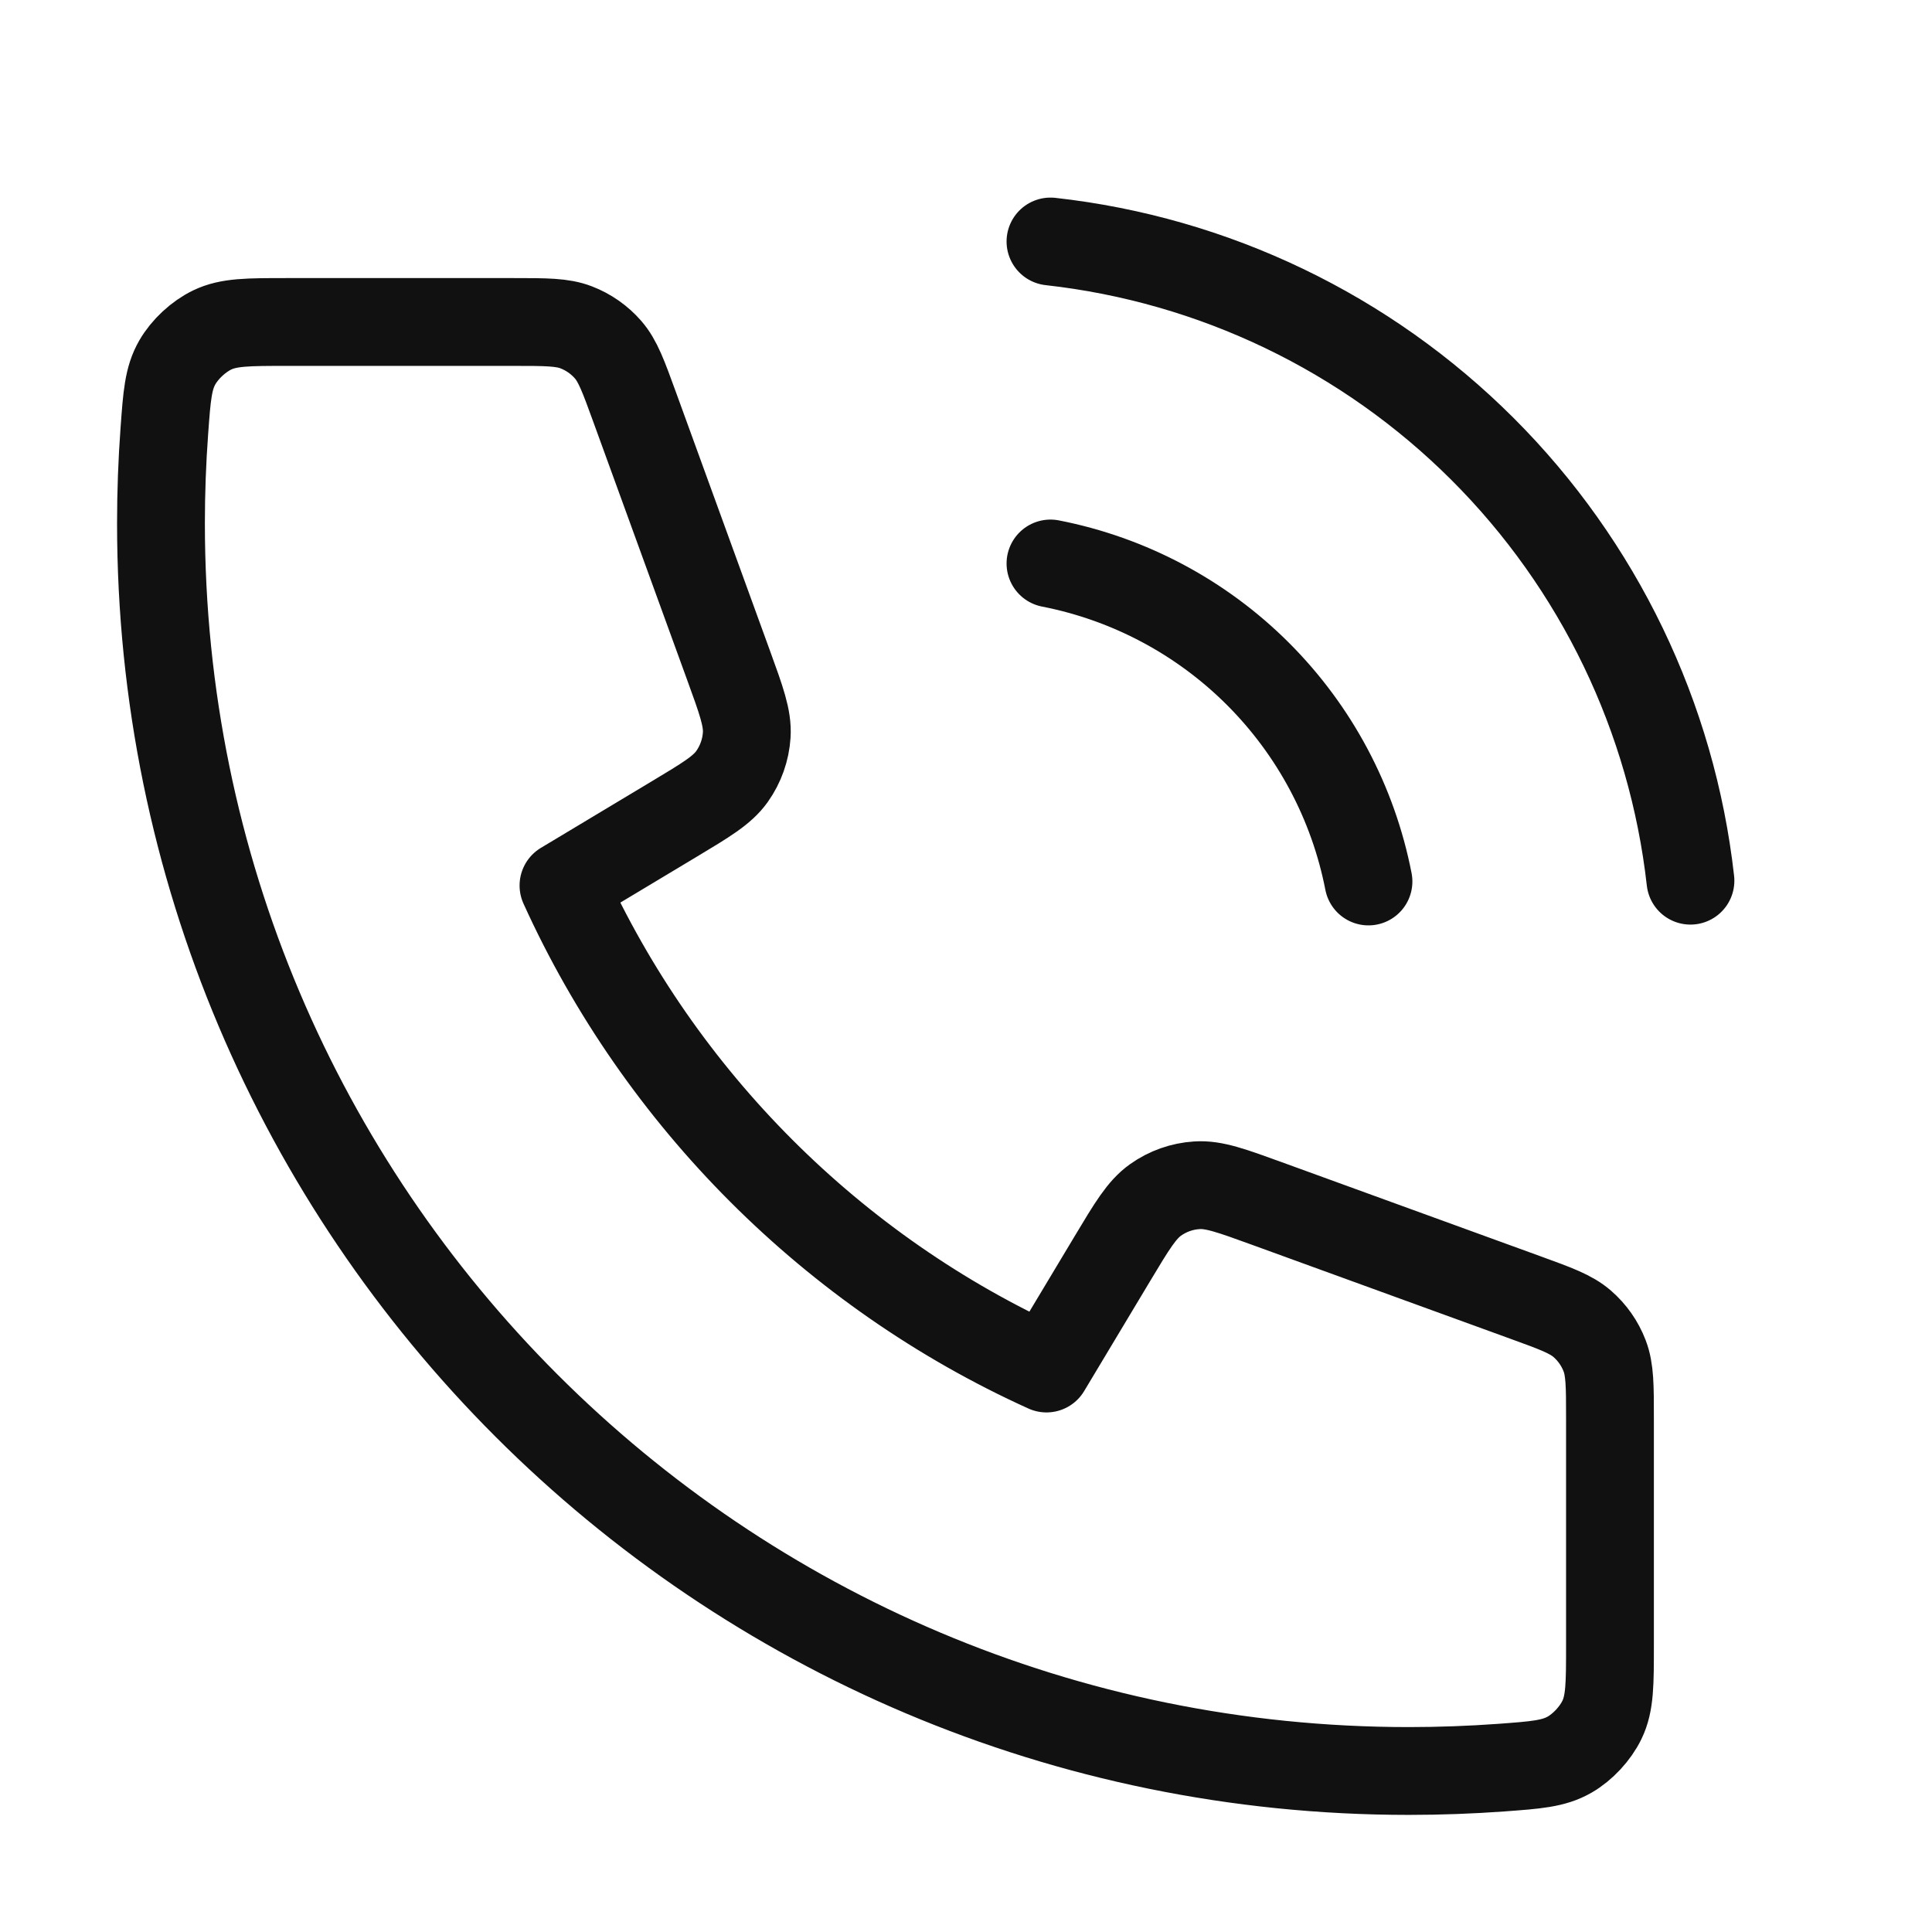 <svg width="44" height="44" viewBox="0 0 44 44" fill="none" xmlns="http://www.w3.org/2000/svg">
<path d="M23.924 12.833C25.715 13.183 27.361 14.059 28.651 15.349C29.941 16.639 30.817 18.284 31.166 20.075M23.924 5.5C27.645 5.913 31.114 7.579 33.763 10.225C36.411 12.87 38.081 16.337 38.499 20.057M32.083 40.333C16.389 40.333 3.666 27.611 3.666 11.917C3.666 11.209 3.692 10.507 3.743 9.812C3.801 9.014 3.83 8.615 4.039 8.252C4.213 7.951 4.519 7.666 4.832 7.515C5.209 7.333 5.649 7.333 6.53 7.333H11.695C12.435 7.333 12.805 7.333 13.122 7.455C13.403 7.563 13.652 7.738 13.849 7.964C14.072 8.221 14.198 8.569 14.451 9.264L16.589 15.143C16.884 15.953 17.031 16.358 17.006 16.741C16.984 17.08 16.868 17.406 16.672 17.683C16.45 17.997 16.08 18.218 15.342 18.661L12.833 20.167C15.036 25.023 18.974 28.966 23.833 31.167L25.338 28.658C25.781 27.919 26.003 27.55 26.317 27.327C26.593 27.131 26.919 27.015 27.258 26.994C27.642 26.968 28.047 27.116 28.856 27.41L34.735 29.548C35.431 29.801 35.779 29.927 36.035 30.15C36.262 30.347 36.437 30.597 36.544 30.877C36.666 31.194 36.666 31.564 36.666 32.305V37.47C36.666 38.35 36.666 38.79 36.484 39.167C36.333 39.48 36.048 39.787 35.748 39.96C35.384 40.169 34.986 40.198 34.188 40.257C33.493 40.307 32.791 40.333 32.083 40.333Z" stroke="#101110" stroke-width="2" stroke-linecap="round" stroke-linejoin="round"/>
</svg>
